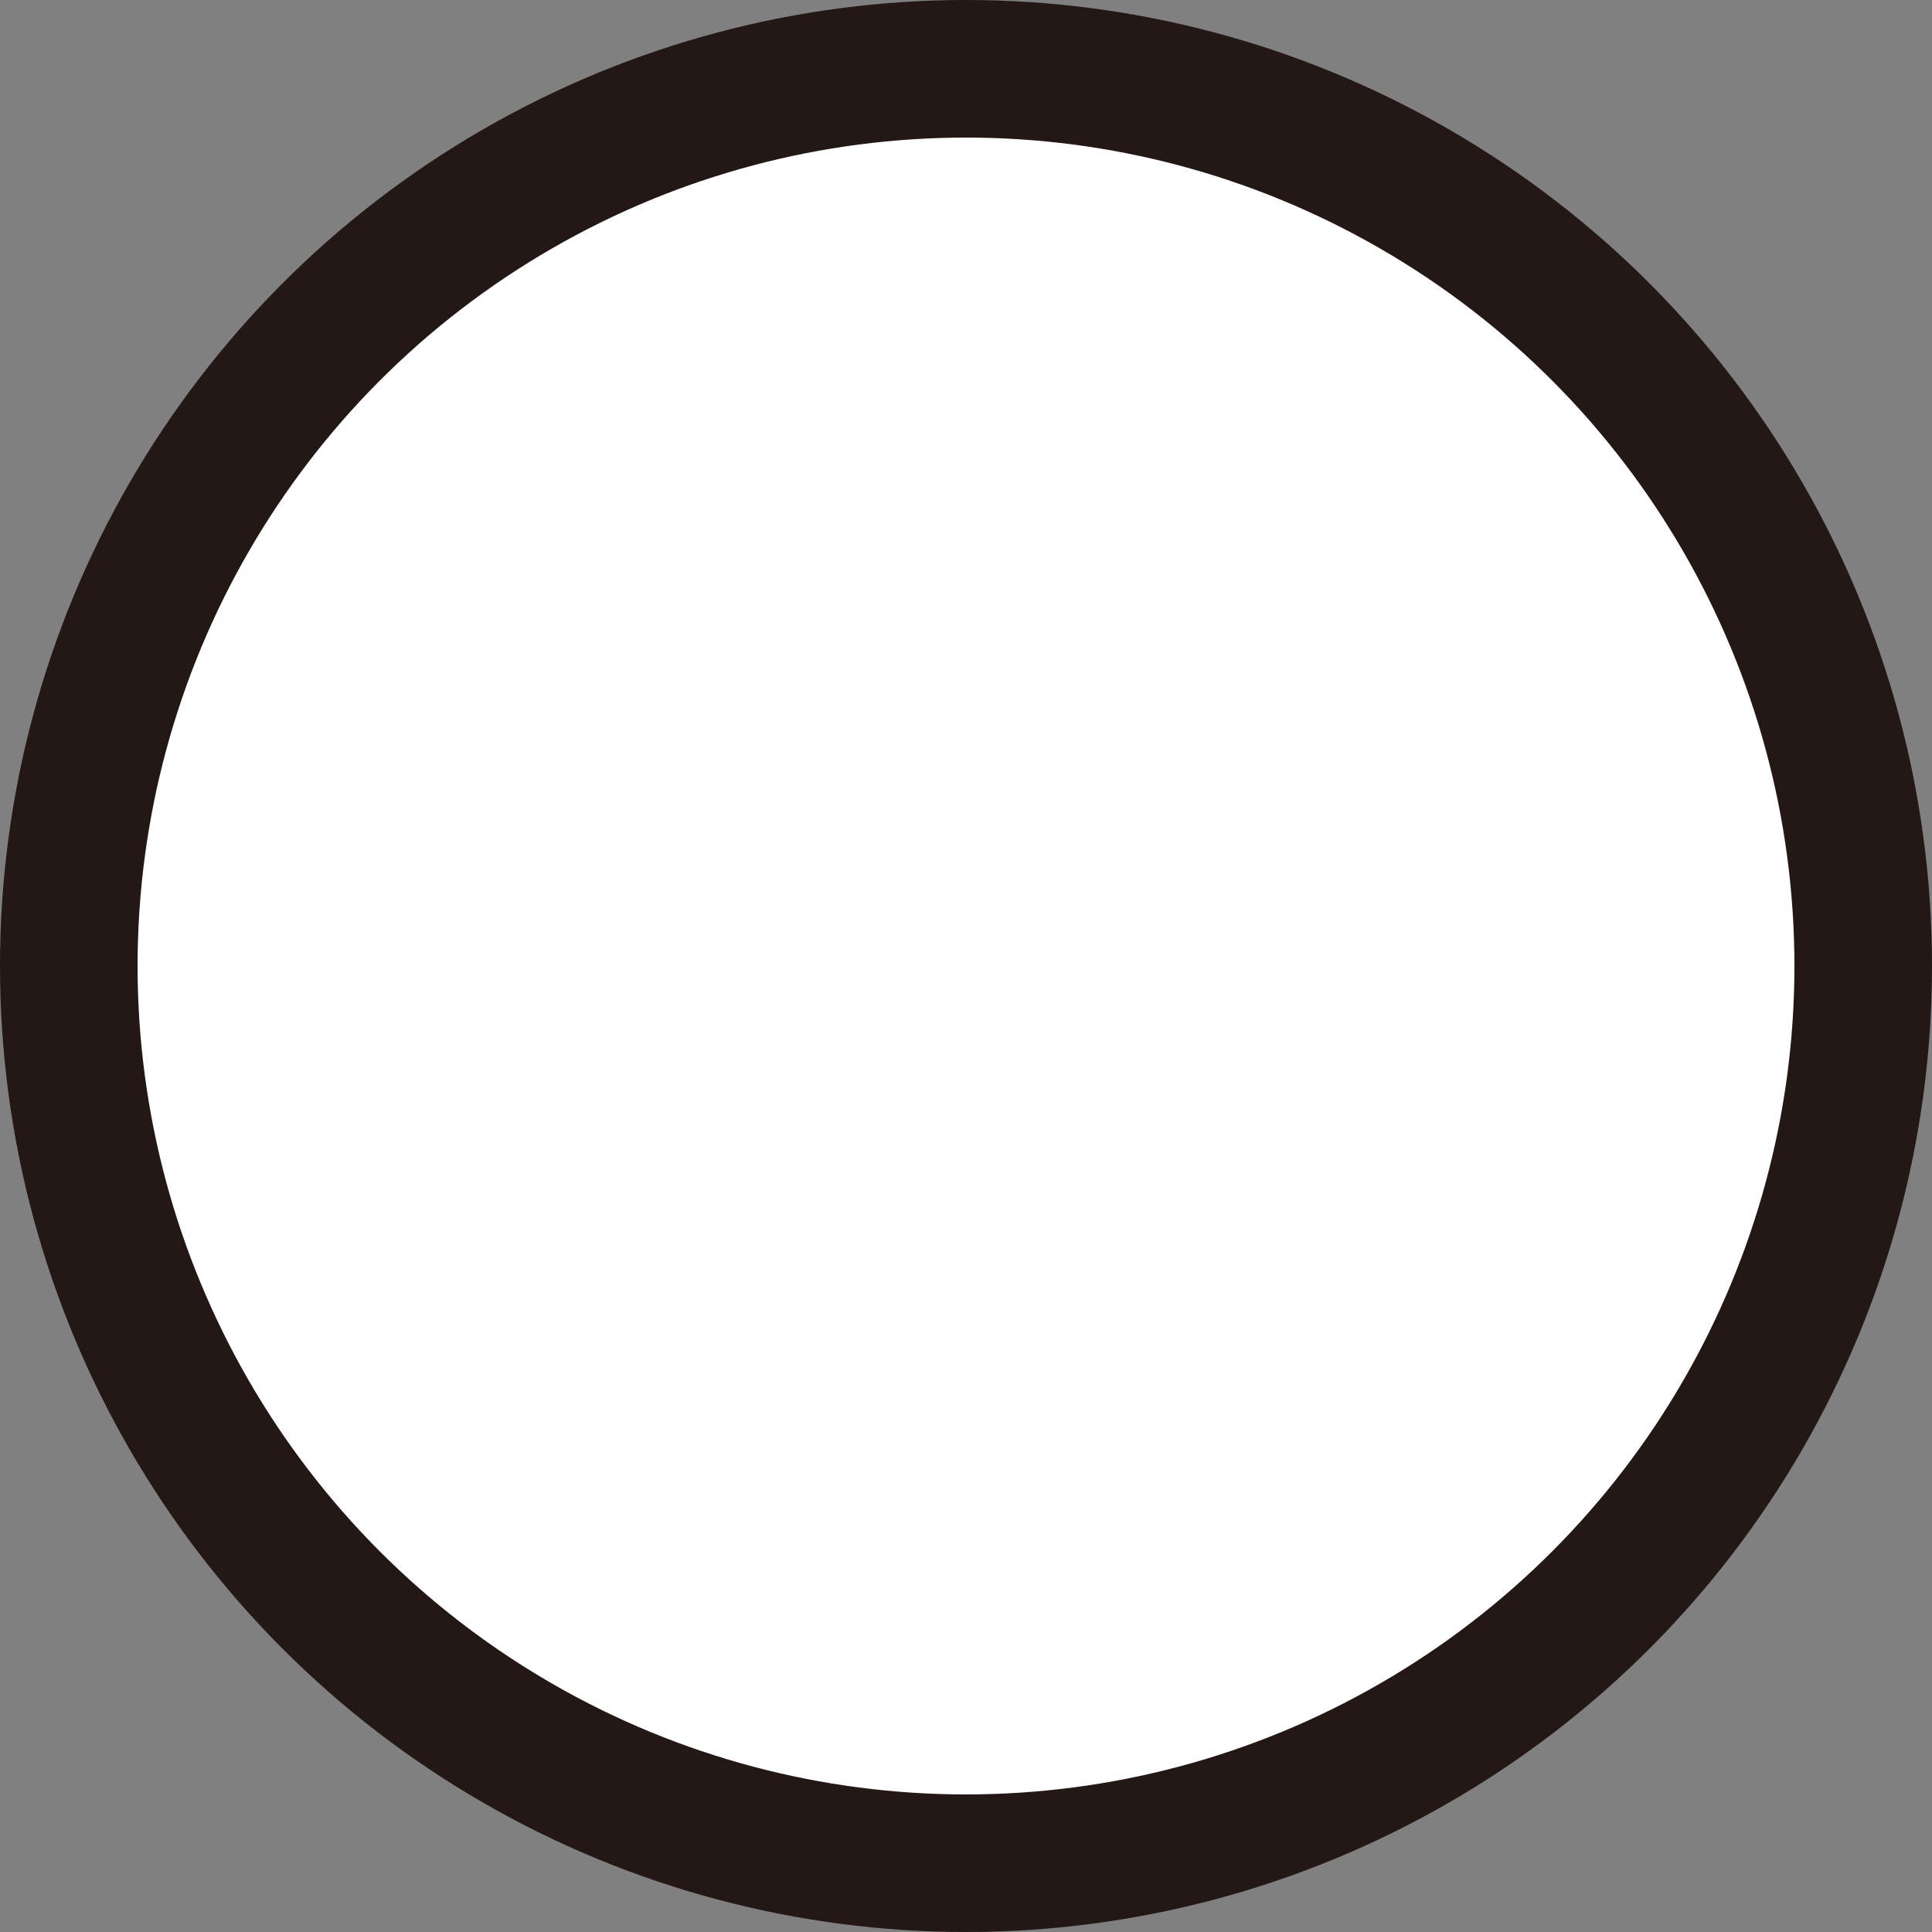 <svg xmlns="http://www.w3.org/2000/svg" viewBox="0 0 9.156 9.156"><rect x="0" y="0" width="9.156" height="9.156" fill="#808080" stroke="none"/><g id="レイヤー_2" data-name="レイヤー 2"><g id="Workplace"><circle id="_1A_3_W" data-name="1A_3_W" cx="4.578" cy="4.578" r="4.252" fill="#fff" stroke="#231815" stroke-linejoin="bevel" stroke-width="0.652"/></g></g></svg>